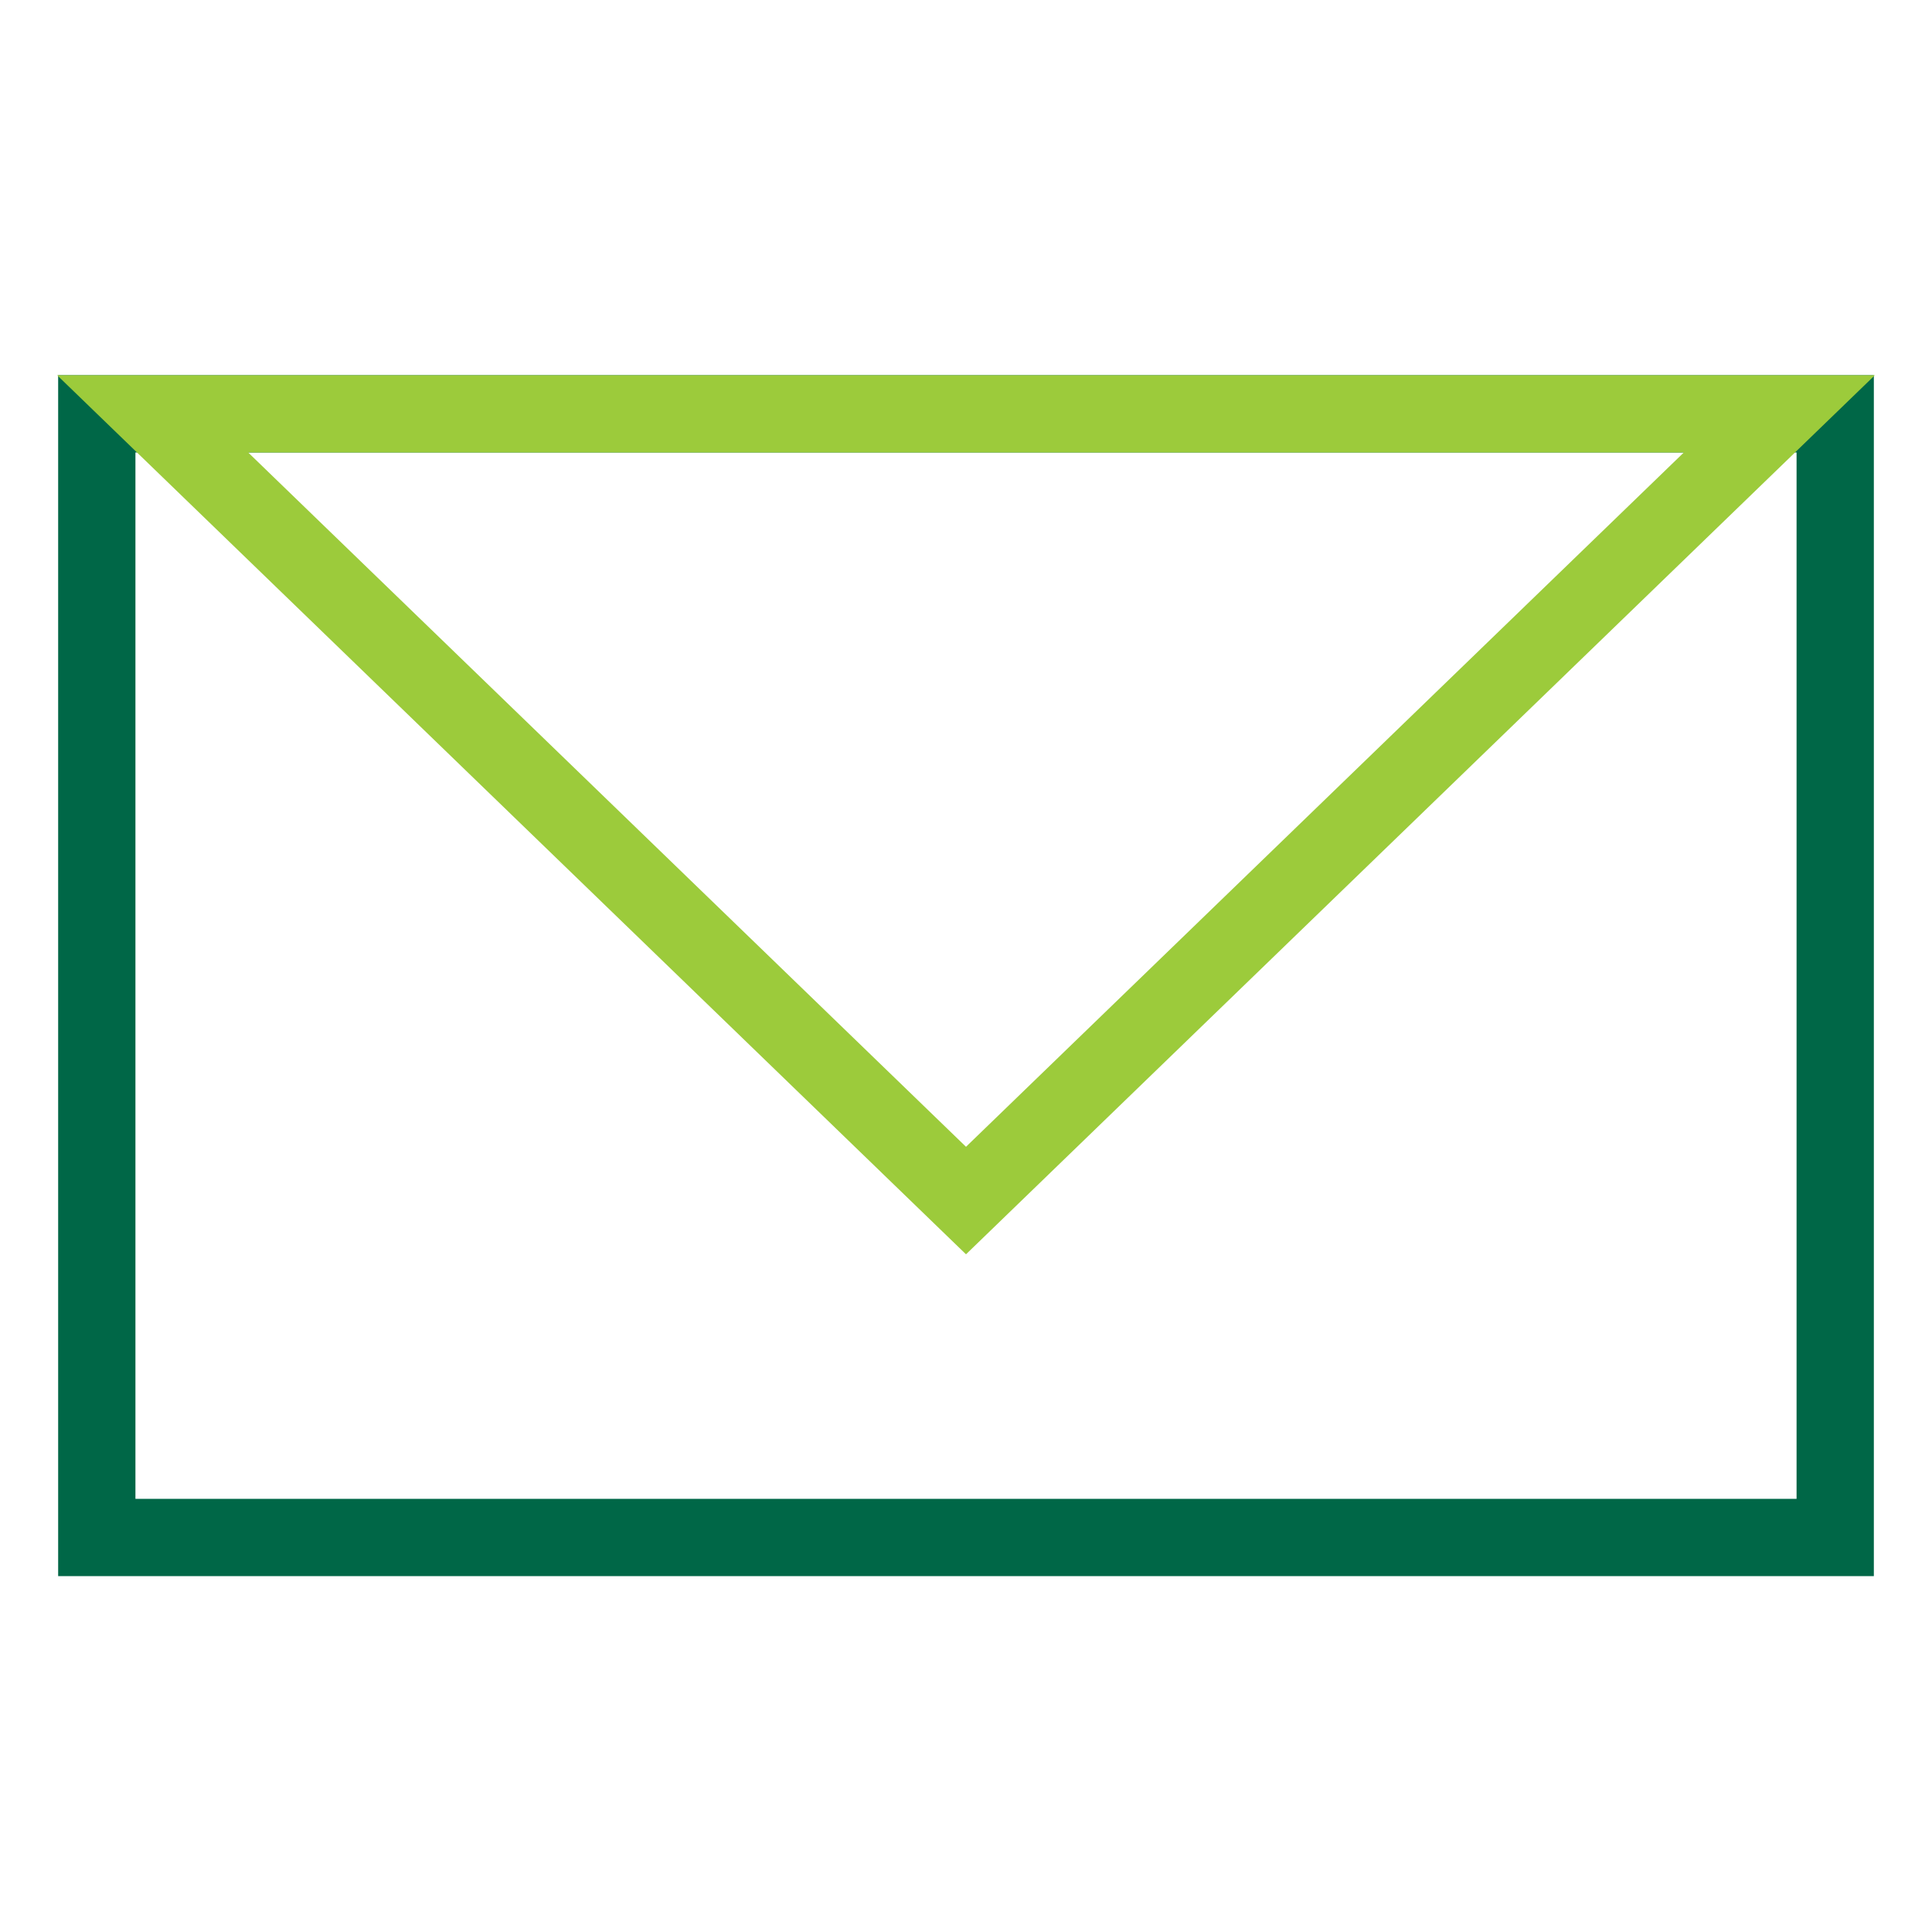 <svg viewBox="0 0 100 100" xmlns="http://www.w3.org/2000/svg"><g fill="none" stroke-miterlimit="10" stroke-width="4"><path d="m94.99 79.58h-89.98v-48.16-10h10.97 68.04 10.97v10z" stroke="#006747"/><path d="m92.1 21.42-42.1 40.72-42.1-40.72z" stroke="#9ccb3b"/></g></svg>